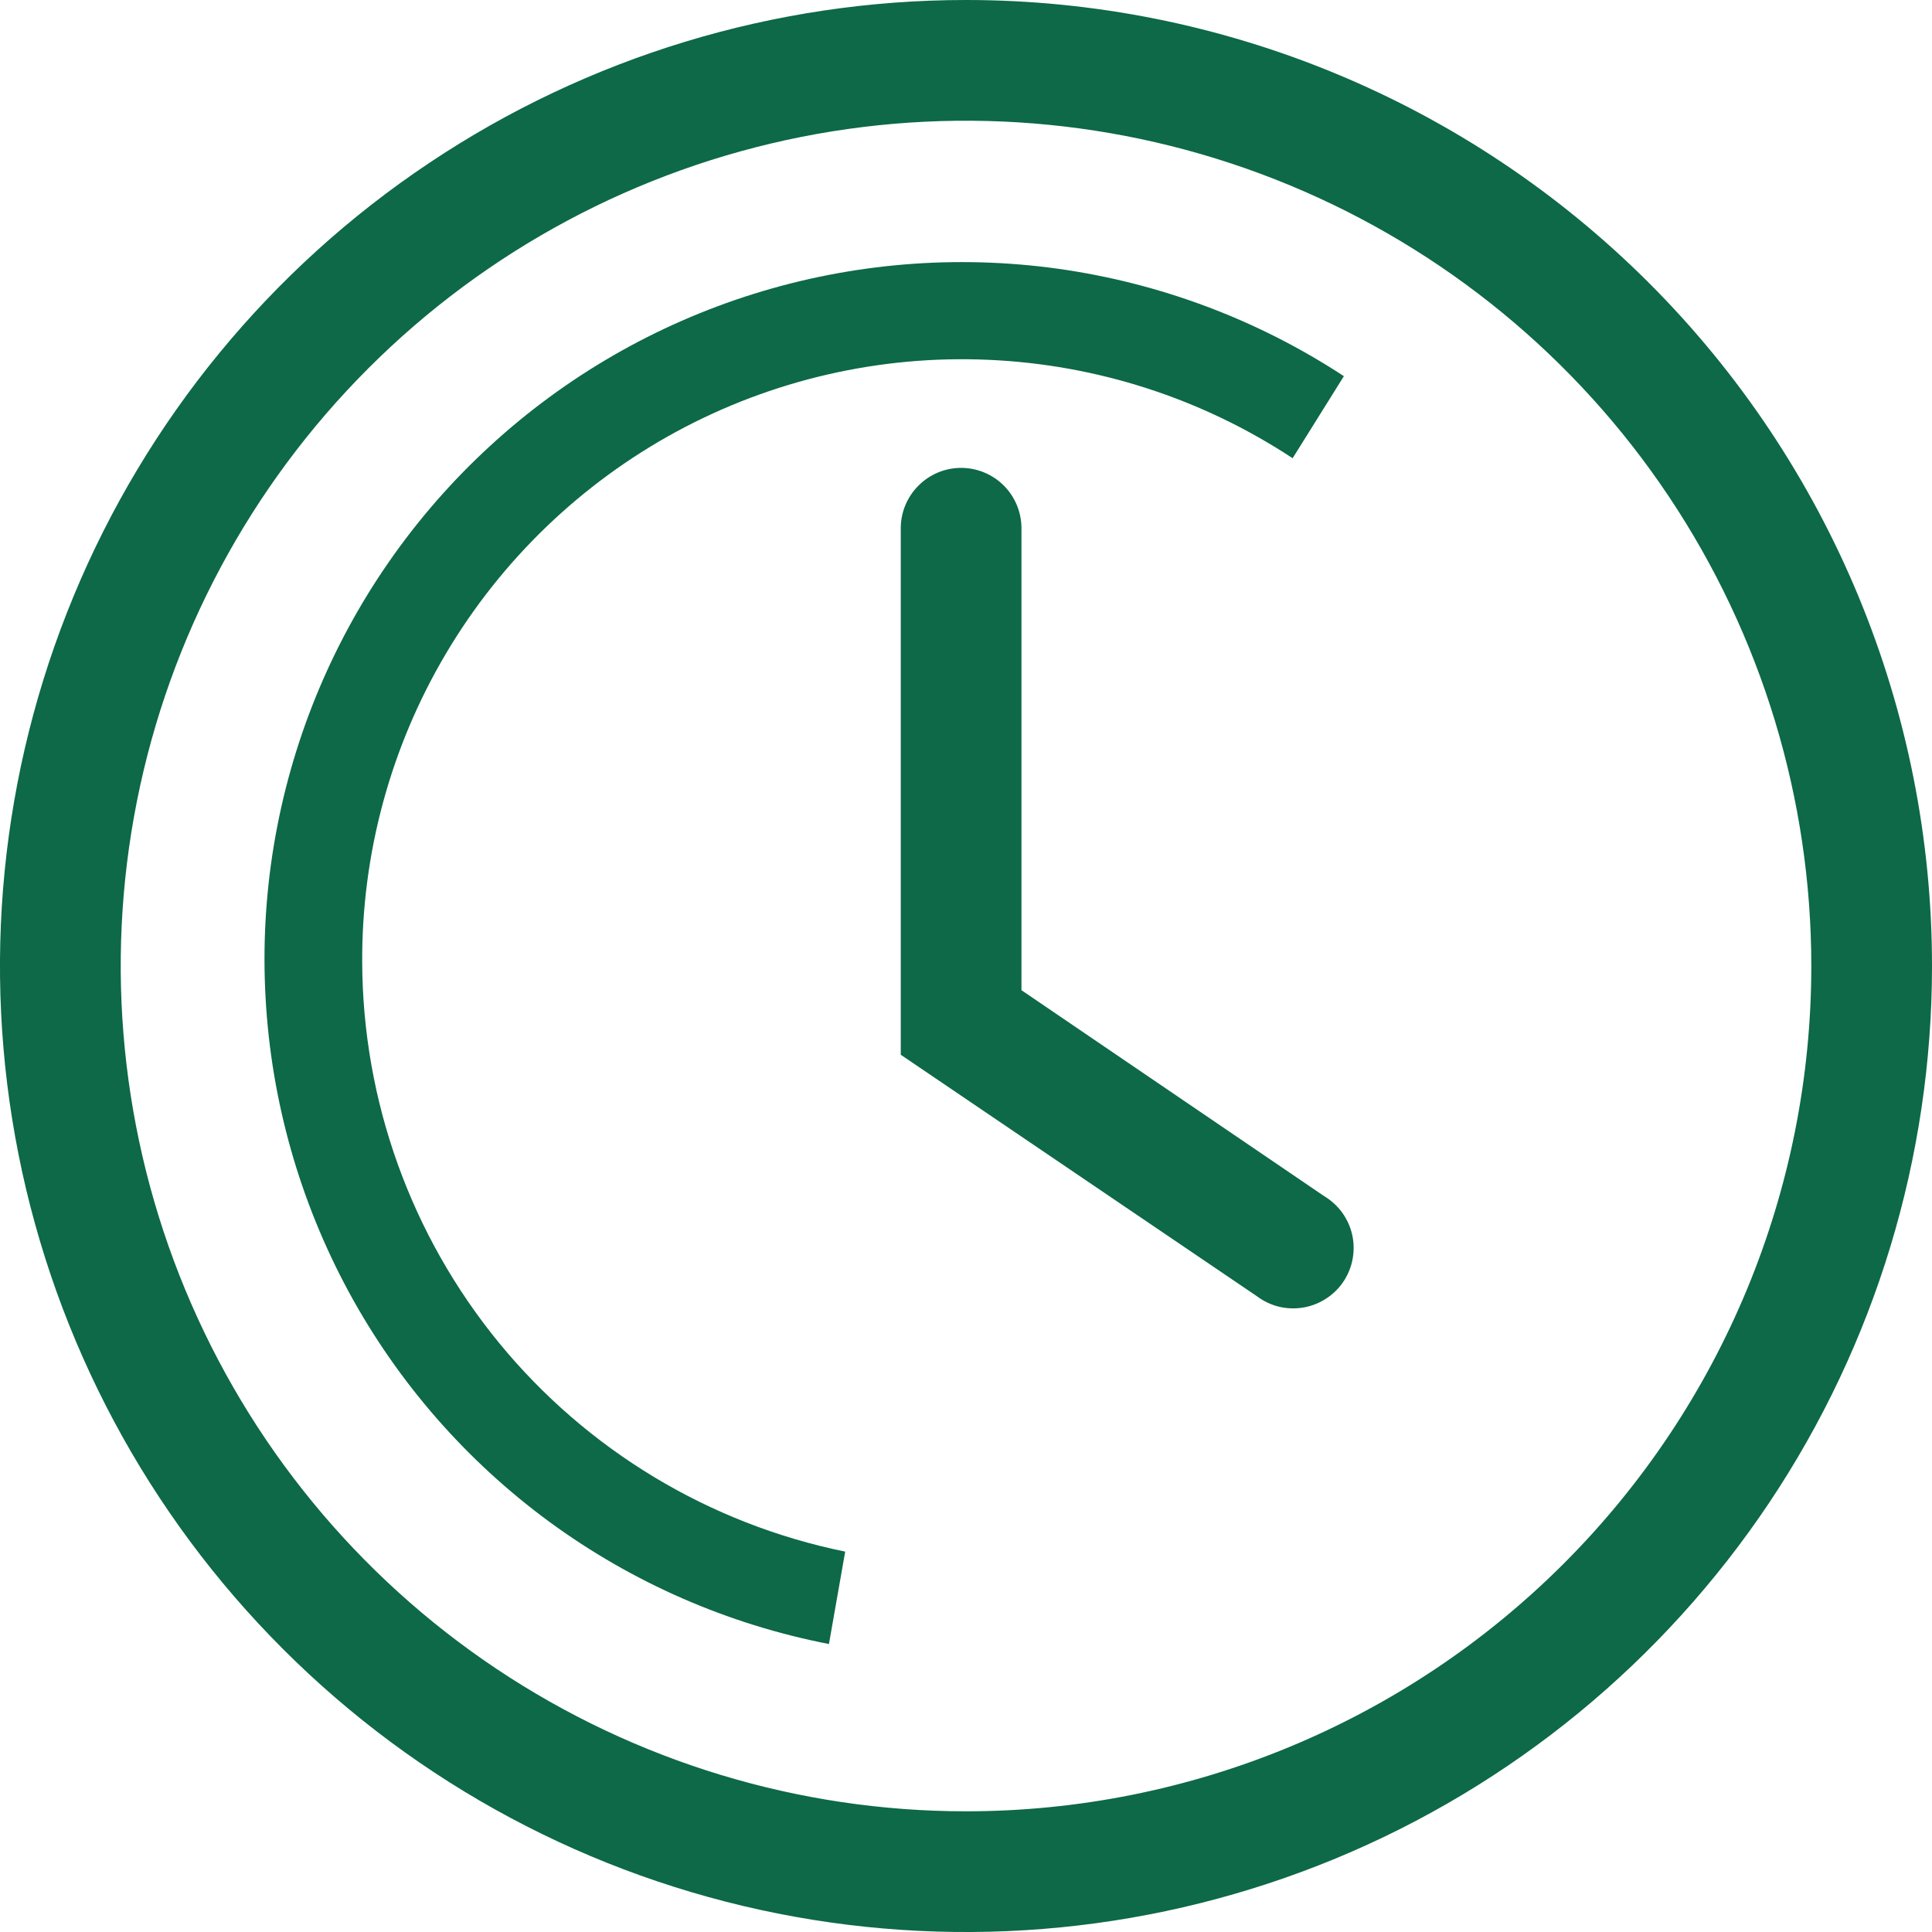 <?xml version="1.0" encoding="UTF-8"?> <svg xmlns="http://www.w3.org/2000/svg" width="17" height="17" viewBox="0 0 17 17" fill="none"> <path d="M8.5 0C6.819 0 5.175 0.499 3.778 1.433C2.38 2.366 1.29 3.694 0.647 5.247C0.004 6.8 -0.165 8.509 0.163 10.158C0.491 11.807 1.301 13.322 2.49 14.51C3.678 15.699 5.193 16.509 6.842 16.837C8.491 17.165 10.2 16.996 11.753 16.353C13.306 15.71 14.633 14.62 15.568 13.222C16.502 11.825 17 10.181 17 8.5C17 6.246 16.105 4.084 14.51 2.49C12.916 0.896 10.754 0 8.5 0ZM8.5 15.938C7.029 15.938 5.591 15.501 4.368 14.684C3.145 13.867 2.192 12.705 1.629 11.346C1.066 9.987 0.918 8.492 1.205 7.049C1.492 5.606 2.201 4.281 3.241 3.241C4.281 2.201 5.606 1.492 7.049 1.205C8.492 0.918 9.987 1.066 11.346 1.629C12.705 2.192 13.867 3.145 14.684 4.368C15.501 5.591 15.938 7.029 15.938 8.5C15.938 10.473 15.154 12.364 13.759 13.759C12.364 15.154 10.473 15.938 8.5 15.938Z" fill="#0D6947"></path> <path d="M8.988 8.713V4.648C8.988 4.508 8.932 4.372 8.833 4.273C8.733 4.173 8.598 4.117 8.457 4.117C8.316 4.117 8.181 4.173 8.082 4.273C7.982 4.372 7.926 4.508 7.926 4.648V9.281L11.06 11.406C11.118 11.449 11.184 11.481 11.254 11.498C11.325 11.515 11.397 11.517 11.469 11.505C11.54 11.493 11.608 11.466 11.668 11.427C11.729 11.388 11.781 11.337 11.821 11.277C11.861 11.217 11.889 11.149 11.902 11.078C11.915 11.007 11.914 10.934 11.898 10.864C11.882 10.793 11.851 10.727 11.809 10.668C11.766 10.61 11.712 10.561 11.65 10.524L8.988 8.713Z" fill="#0D6947"></path> <path d="M3.187 8.468C3.182 7.512 3.437 6.573 3.924 5.751C4.411 4.929 5.112 4.254 5.952 3.798C6.792 3.343 7.74 3.124 8.695 3.166C9.65 3.207 10.576 3.506 11.374 4.032L11.825 3.31C11.067 2.813 10.209 2.491 9.311 2.365C8.414 2.24 7.5 2.315 6.635 2.585C5.77 2.855 4.976 3.313 4.309 3.927C3.642 4.54 3.119 5.294 2.778 6.133C2.437 6.973 2.286 7.877 2.337 8.782C2.387 9.687 2.637 10.569 3.068 11.366C3.5 12.163 4.103 12.854 4.833 13.39C5.564 13.926 6.404 14.293 7.294 14.466L7.437 13.653C6.241 13.409 5.165 12.76 4.391 11.816C3.617 10.871 3.192 9.689 3.187 8.468Z" fill="#0D6947"></path> </svg> 